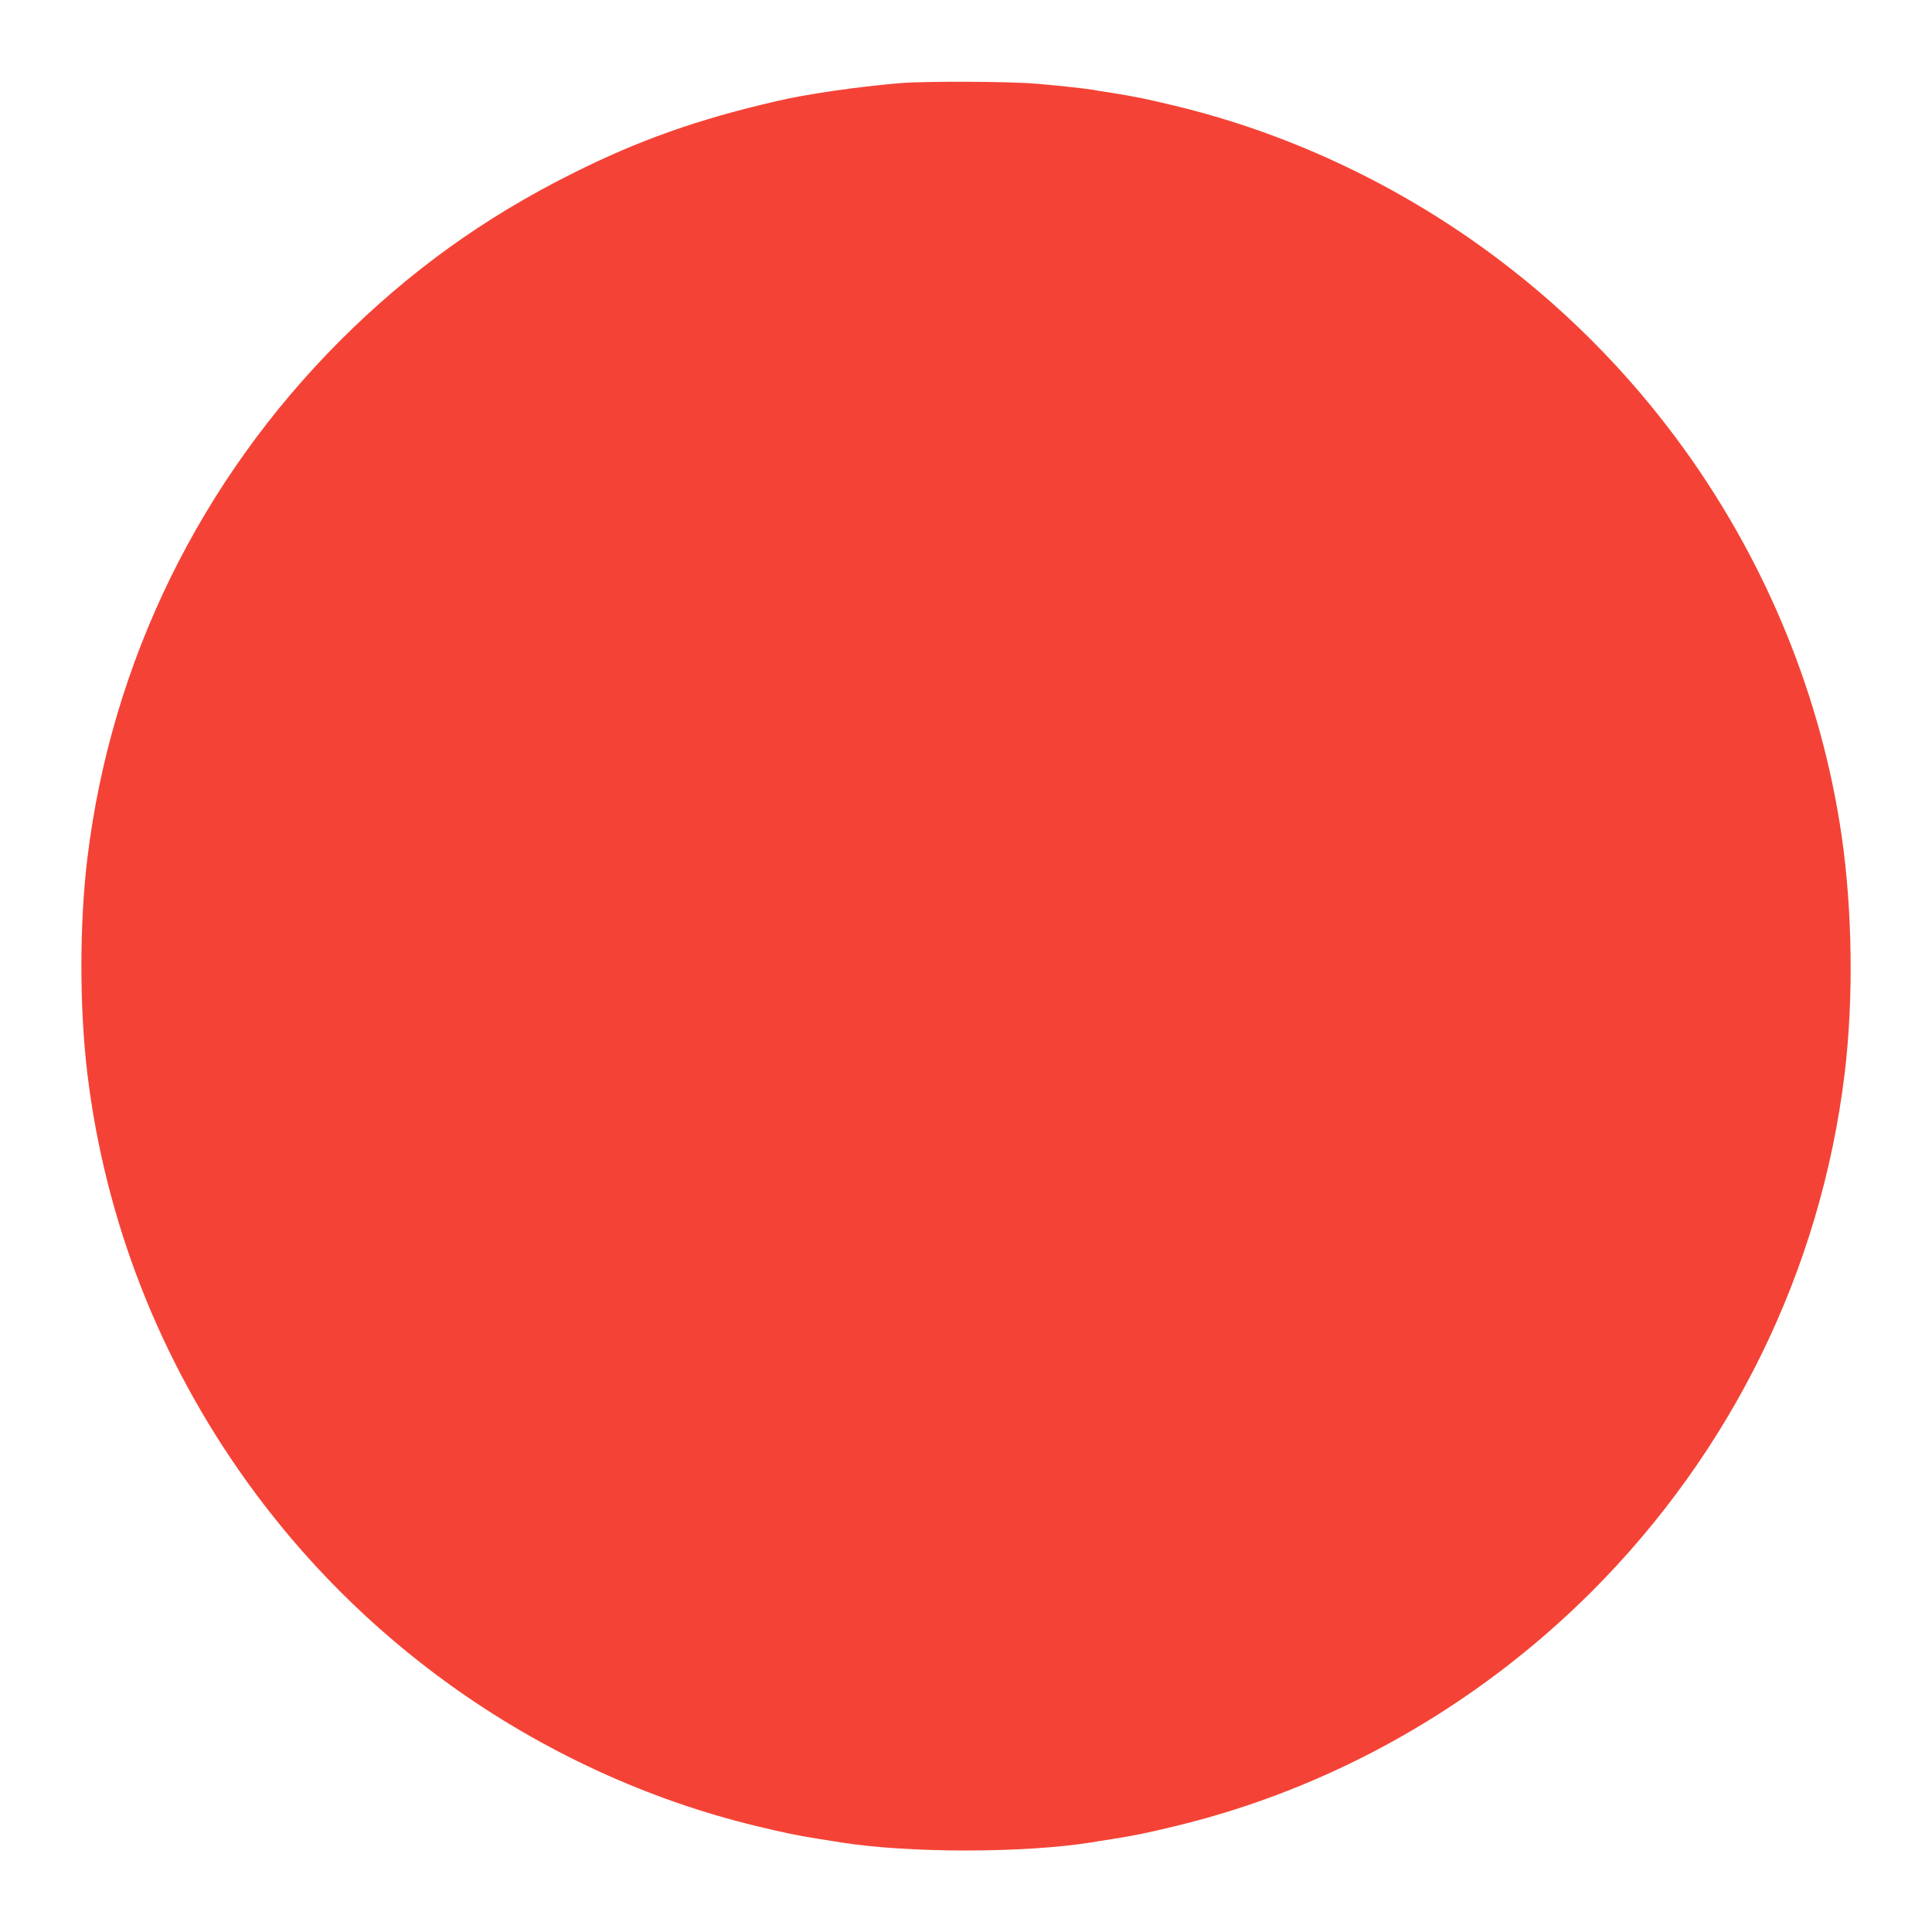 <?xml version="1.0" standalone="no"?>
<!DOCTYPE svg PUBLIC "-//W3C//DTD SVG 20010904//EN"
 "http://www.w3.org/TR/2001/REC-SVG-20010904/DTD/svg10.dtd">
<svg version="1.0" xmlns="http://www.w3.org/2000/svg"
 width="1280pt" height="1280pt" viewBox="0 0 1280 1280"
 preserveAspectRatio="xMidYMid meet">
<g transform="translate(0,1280) scale(0.1,-0.1)"
fill="#f44336" stroke="none">
<path d="M5960 12249 c-288 -25 -616 -72 -815 -119 -524 -121 -916 -260 -1354
-480 -584 -292 -1078 -648 -1536 -1105 -931 -932 -1518 -2132 -1676 -3430 -53
-435 -53 -995 0 -1430 119 -977 480 -1898 1058 -2703 373 -519 826 -972 1345
-1345 615 -442 1313 -763 2033 -936 187 -45 258 -60 420 -86 55 -8 115 -18
132 -21 450 -72 1216 -72 1666 0 17 3 77 13 132 21 162 26 233 41 420 86 1033
248 1995 790 2760 1554 931 932 1518 2132 1676 3430 60 492 52 1084 -20 1580
-133 912 -491 1791 -1038 2553 -373 519 -826 972 -1345 1345 -615 442 -1313
763 -2033 936 -187 45 -258 60 -420 86 -55 8 -115 18 -132 21 -65 10 -202 25
-363 39 -180 16 -744 18 -910 4z"/>
</g>
</svg>
